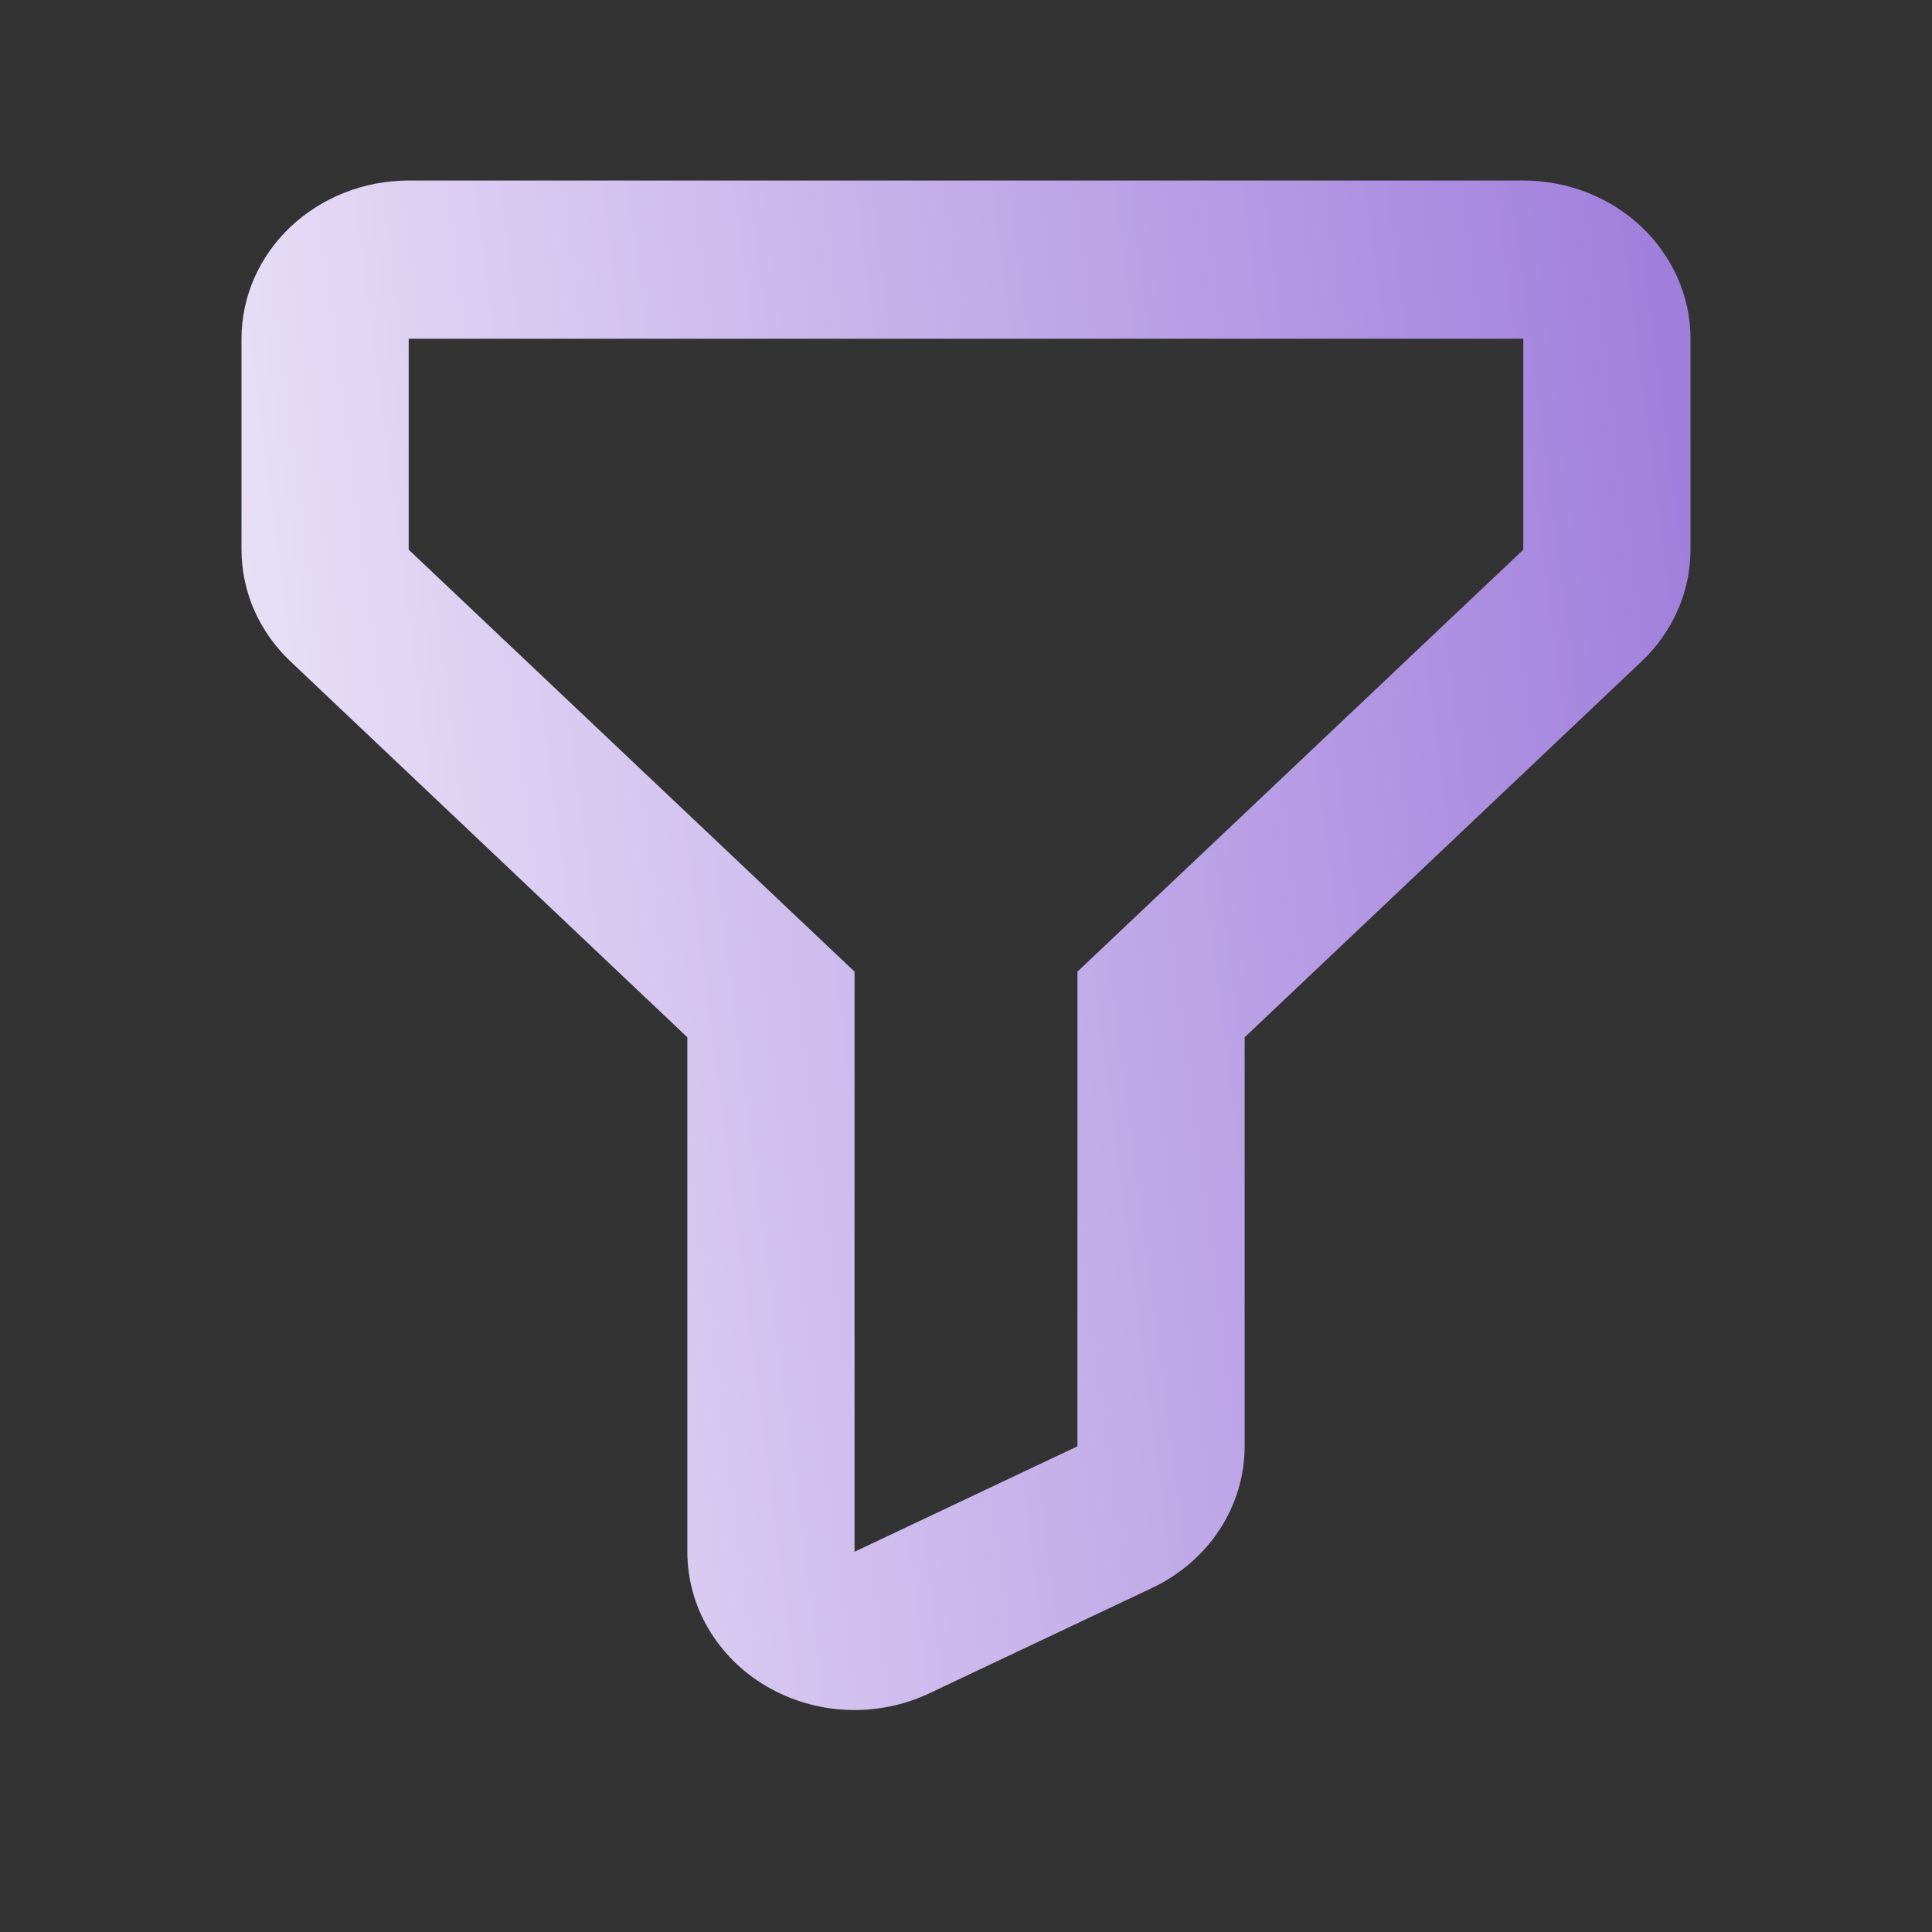 <svg width="48" height="48" viewBox="0 0 48 48" fill="none" xmlns="http://www.w3.org/2000/svg">
<rect x="0" y="0" width="48" height="48" fill="#333333" stroke="none"/>
<path d="M30.923 35.933V25.771L40.782 16.435C41.561 15.699 41.999 14.7 42 13.658V8.416C42 7.374 41.562 6.374 40.783 5.637C40.004 4.9 38.948 4.485 37.846 4.485H10.154C9.052 4.485 7.996 4.9 7.217 5.637C6.438 6.374 6 7.374 6 8.416V13.658C6.001 14.7 6.439 15.699 7.219 16.435L17.077 25.771V38.553C17.076 39.915 17.821 41.181 19.046 41.897C20.269 42.614 21.798 42.68 23.086 42.071L28.625 39.451C29.315 39.124 29.896 38.622 30.302 38.001C30.708 37.379 30.923 36.663 30.923 35.932L30.923 35.933ZM26.769 35.933L21.231 38.553V24.14L10.154 13.657V8.416H37.846V13.657L26.769 24.14V35.933Z" fill="url(#paint0_linear_2736_6728)"/>
<defs>
<linearGradient id="paint0_linear_2736_6728" x1="-1.981" y1="45.838" x2="46.38" y2="39.587" gradientUnits="userSpaceOnUse">
<stop stop-color="white"/>
<stop offset="1" stop-color="#9F7DDC"/>
</linearGradient>
</defs>
</svg>
